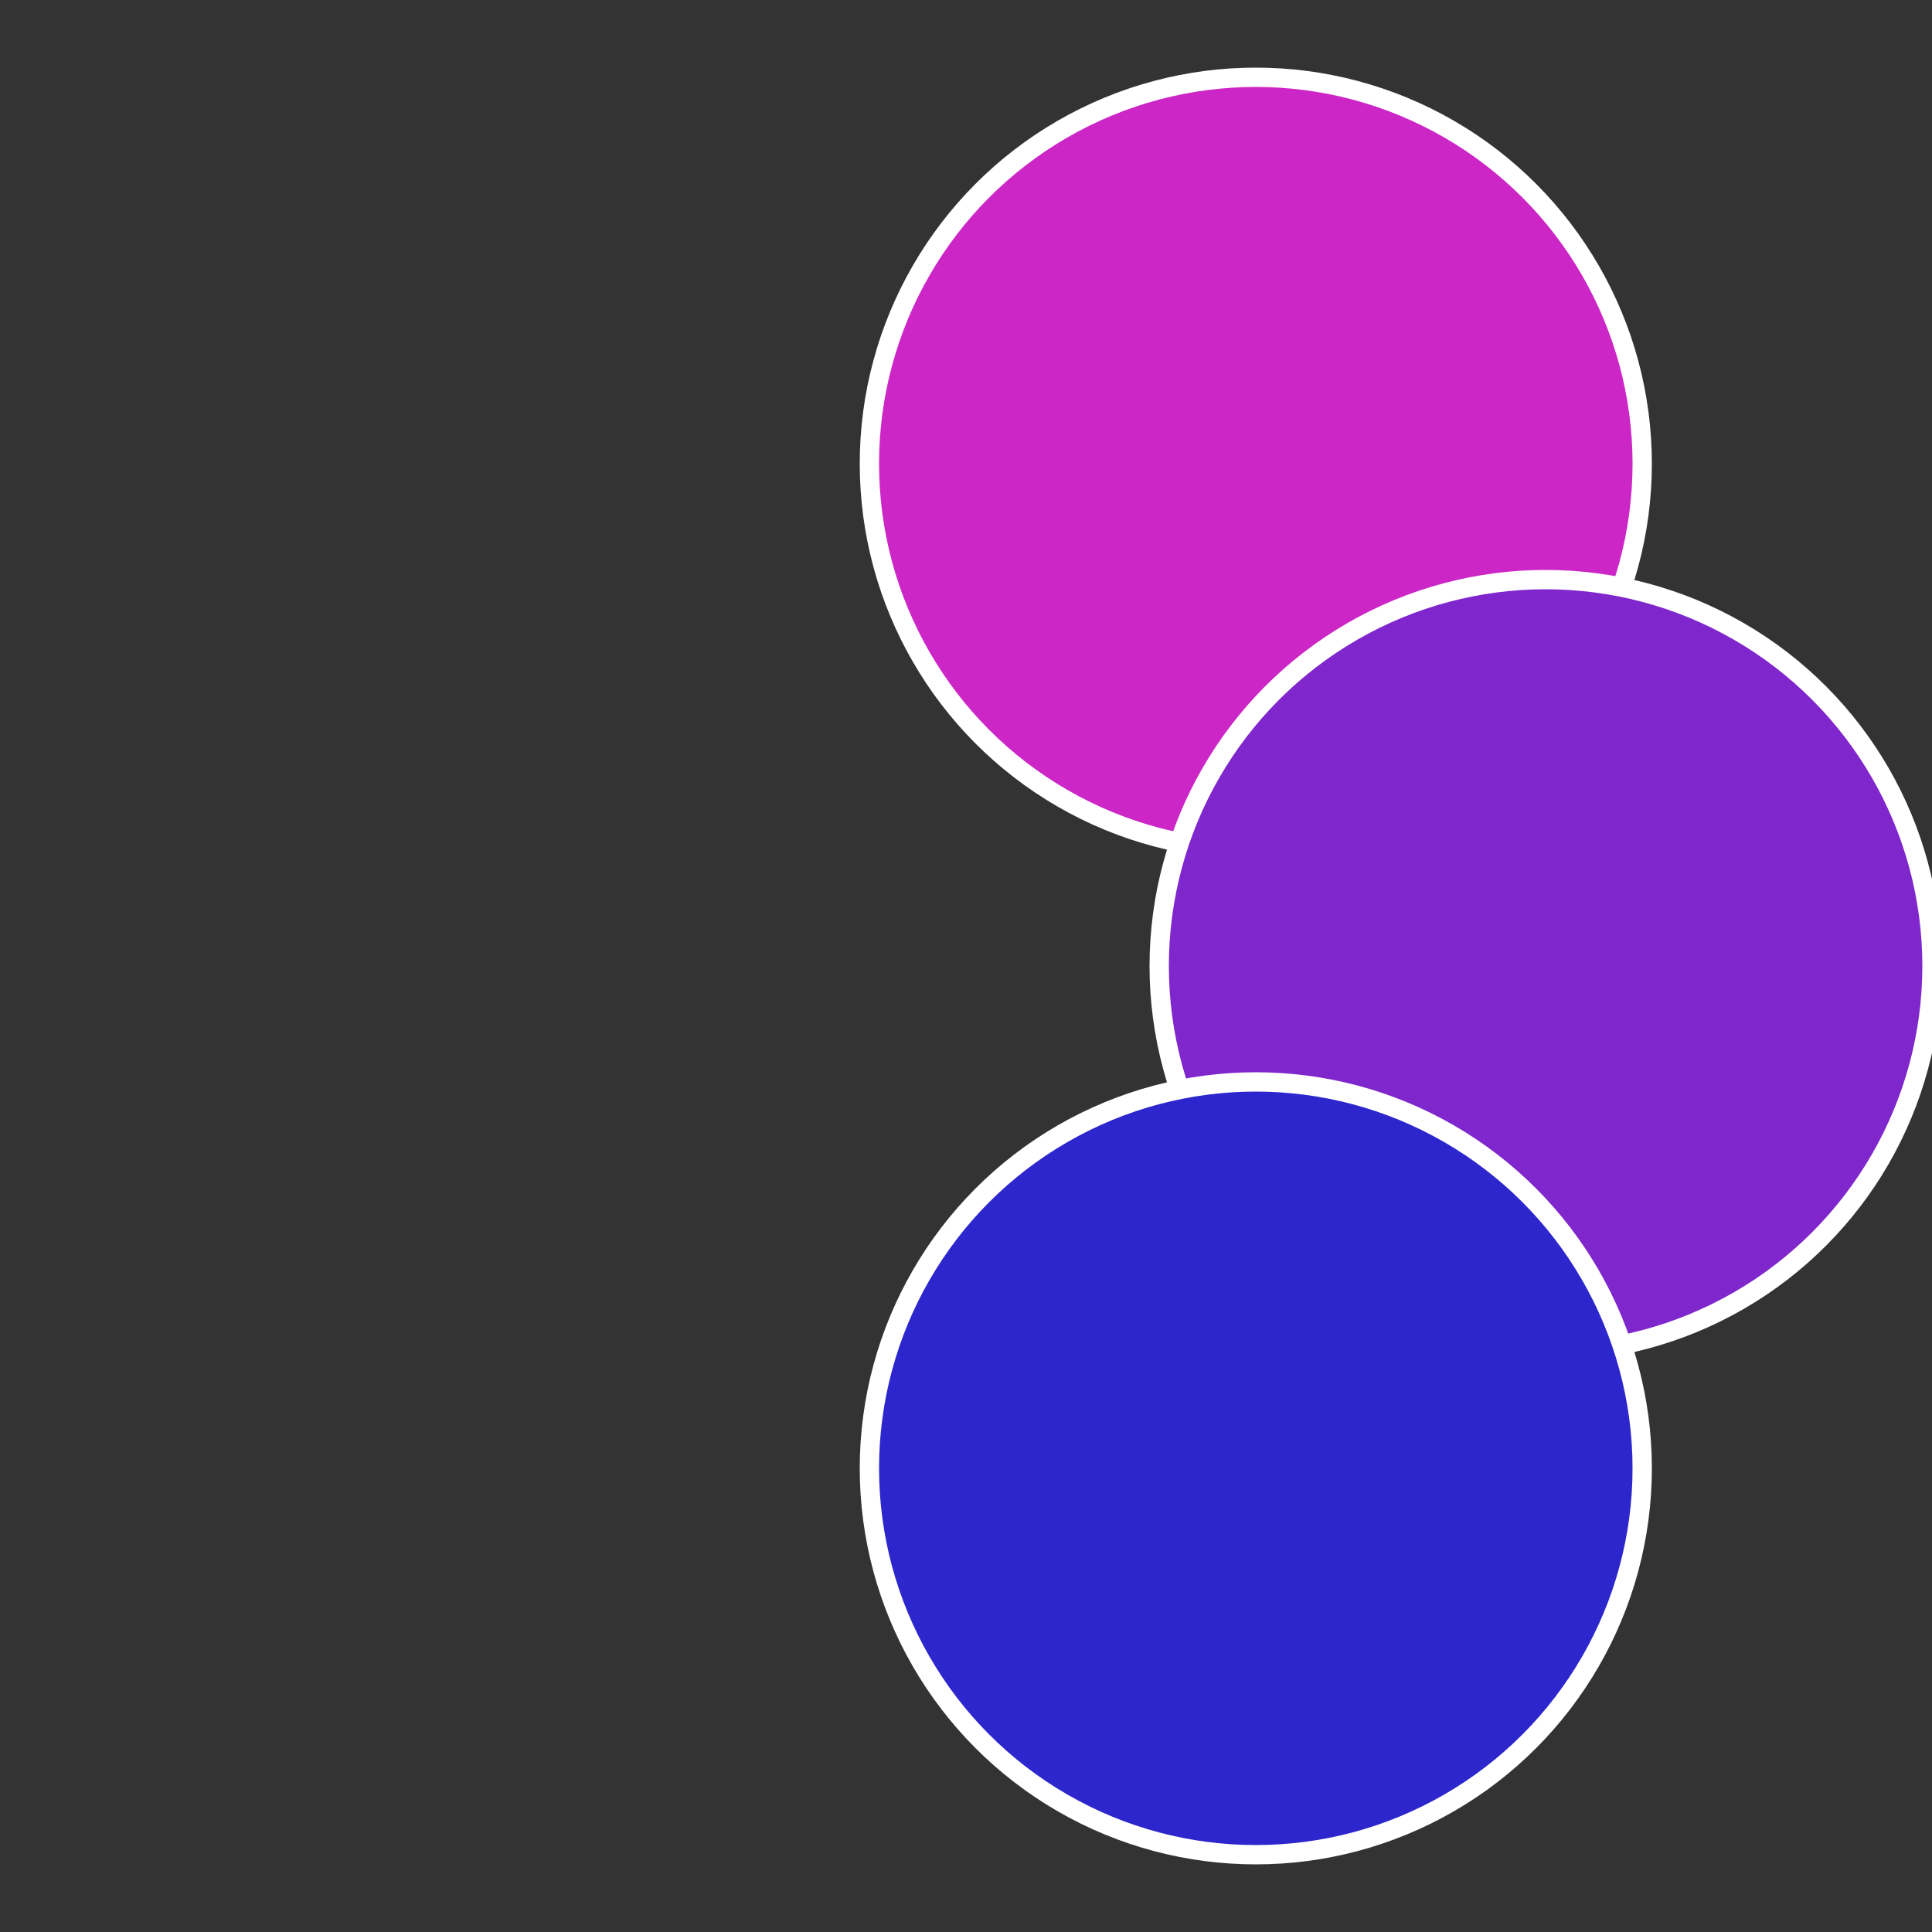 <?xml version="1.0" standalone="no"?>
<svg width="500" height="500" viewBox="-1 -1 2 2" xmlns="http://www.w3.org/2000/svg">
 
                <rect x="-1" y="-1" width="2" height="2" fill="#333333" stroke="none"/>
 
                <circle cx="0.3" cy="-0.52" r="0.4" fill="#cc26c6" stroke="#fff" stroke-width="1%" />
             
                <circle cx="0.6" cy="0" r="0.4" fill="#7f26cc" stroke="#fff" stroke-width="1%" />
             
                <circle cx="0.3" cy="0.52" r="0.4" fill="#2c26cc" stroke="#fff" stroke-width="1%" />
            </svg>
